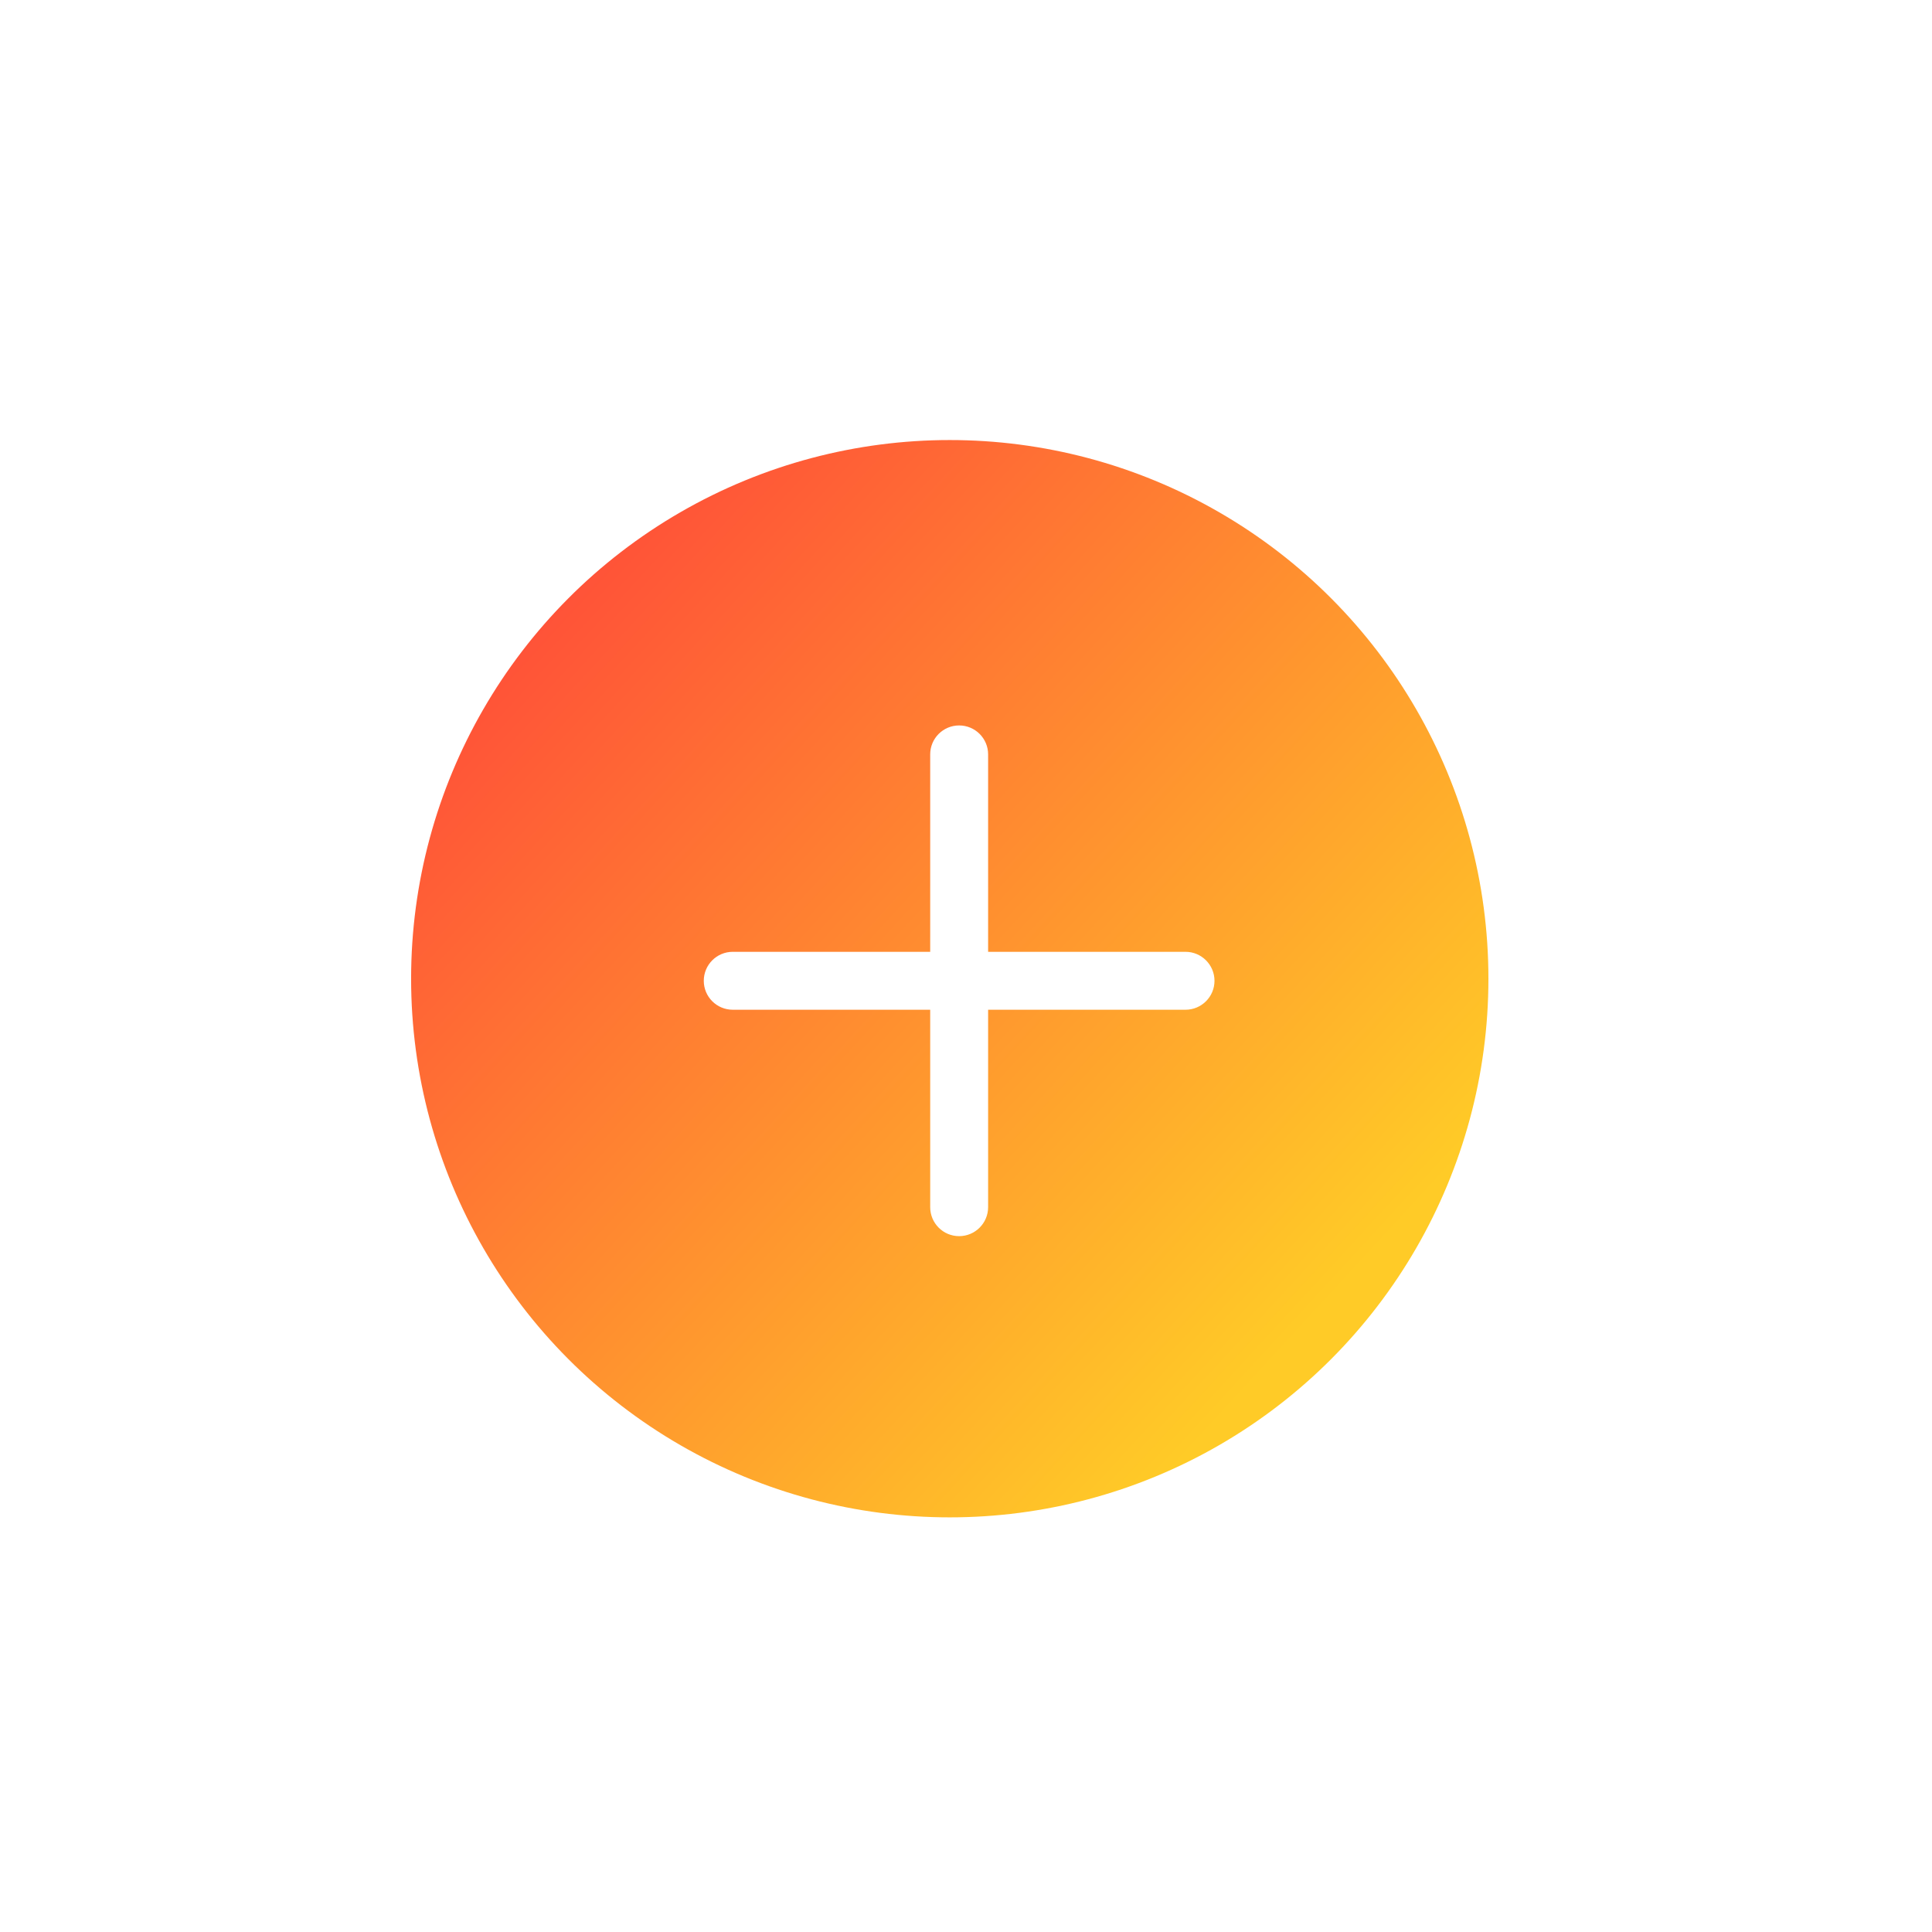 <?xml version="1.0" encoding="UTF-8"?> <svg xmlns="http://www.w3.org/2000/svg" width="47" height="47" viewBox="0 0 47 47" fill="none"> <g filter="url(#filter0_d_178_7975)"> <circle cx="23.105" cy="19.809" r="13.104" fill="url(#paint0_linear_178_7975)"></circle> <path fill-rule="evenodd" clip-rule="evenodd" d="M24.038 14.352C24.038 13.963 23.722 13.648 23.333 13.648C22.944 13.648 22.629 13.963 22.629 14.352V19.155L17.826 19.155C17.436 19.155 17.121 19.471 17.121 19.86C17.121 20.249 17.436 20.564 17.826 20.564H22.629V25.367C22.629 25.756 22.944 26.072 23.333 26.072C23.722 26.072 24.038 25.756 24.038 25.367V20.564H28.84C29.229 20.564 29.545 20.249 29.545 19.86C29.545 19.471 29.229 19.155 28.84 19.155L24.038 19.155V14.352Z" fill="white"></path> </g> <defs> <filter id="filter0_d_178_7975" x="0" y="0.705" width="46.209" height="46.209" filterUnits="userSpaceOnUse" color-interpolation-filters="sRGB"> <feFlood flood-opacity="0" result="BackgroundImageFix"></feFlood> <feColorMatrix in="SourceAlpha" type="matrix" values="0 0 0 0 0 0 0 0 0 0 0 0 0 0 0 0 0 0 127 0" result="hardAlpha"></feColorMatrix> <feOffset dy="4"></feOffset> <feGaussianBlur stdDeviation="5"></feGaussianBlur> <feComposite in2="hardAlpha" operator="out"></feComposite> <feColorMatrix type="matrix" values="0 0 0 0 1 0 0 0 0 0.231 0 0 0 0 0.231 0 0 0 0.32 0"></feColorMatrix> <feBlend mode="normal" in2="BackgroundImageFix" result="effect1_dropShadow_178_7975"></feBlend> <feBlend mode="normal" in="SourceGraphic" in2="effect1_dropShadow_178_7975" result="shape"></feBlend> </filter> <linearGradient id="paint0_linear_178_7975" x1="-14.437" y1="-9.961" x2="29.631" y2="30.581" gradientUnits="userSpaceOnUse"> <stop offset="0.495" stop-color="#FF3B3B"></stop> <stop offset="1" stop-color="#FFCB27"></stop> </linearGradient> </defs> </svg> 